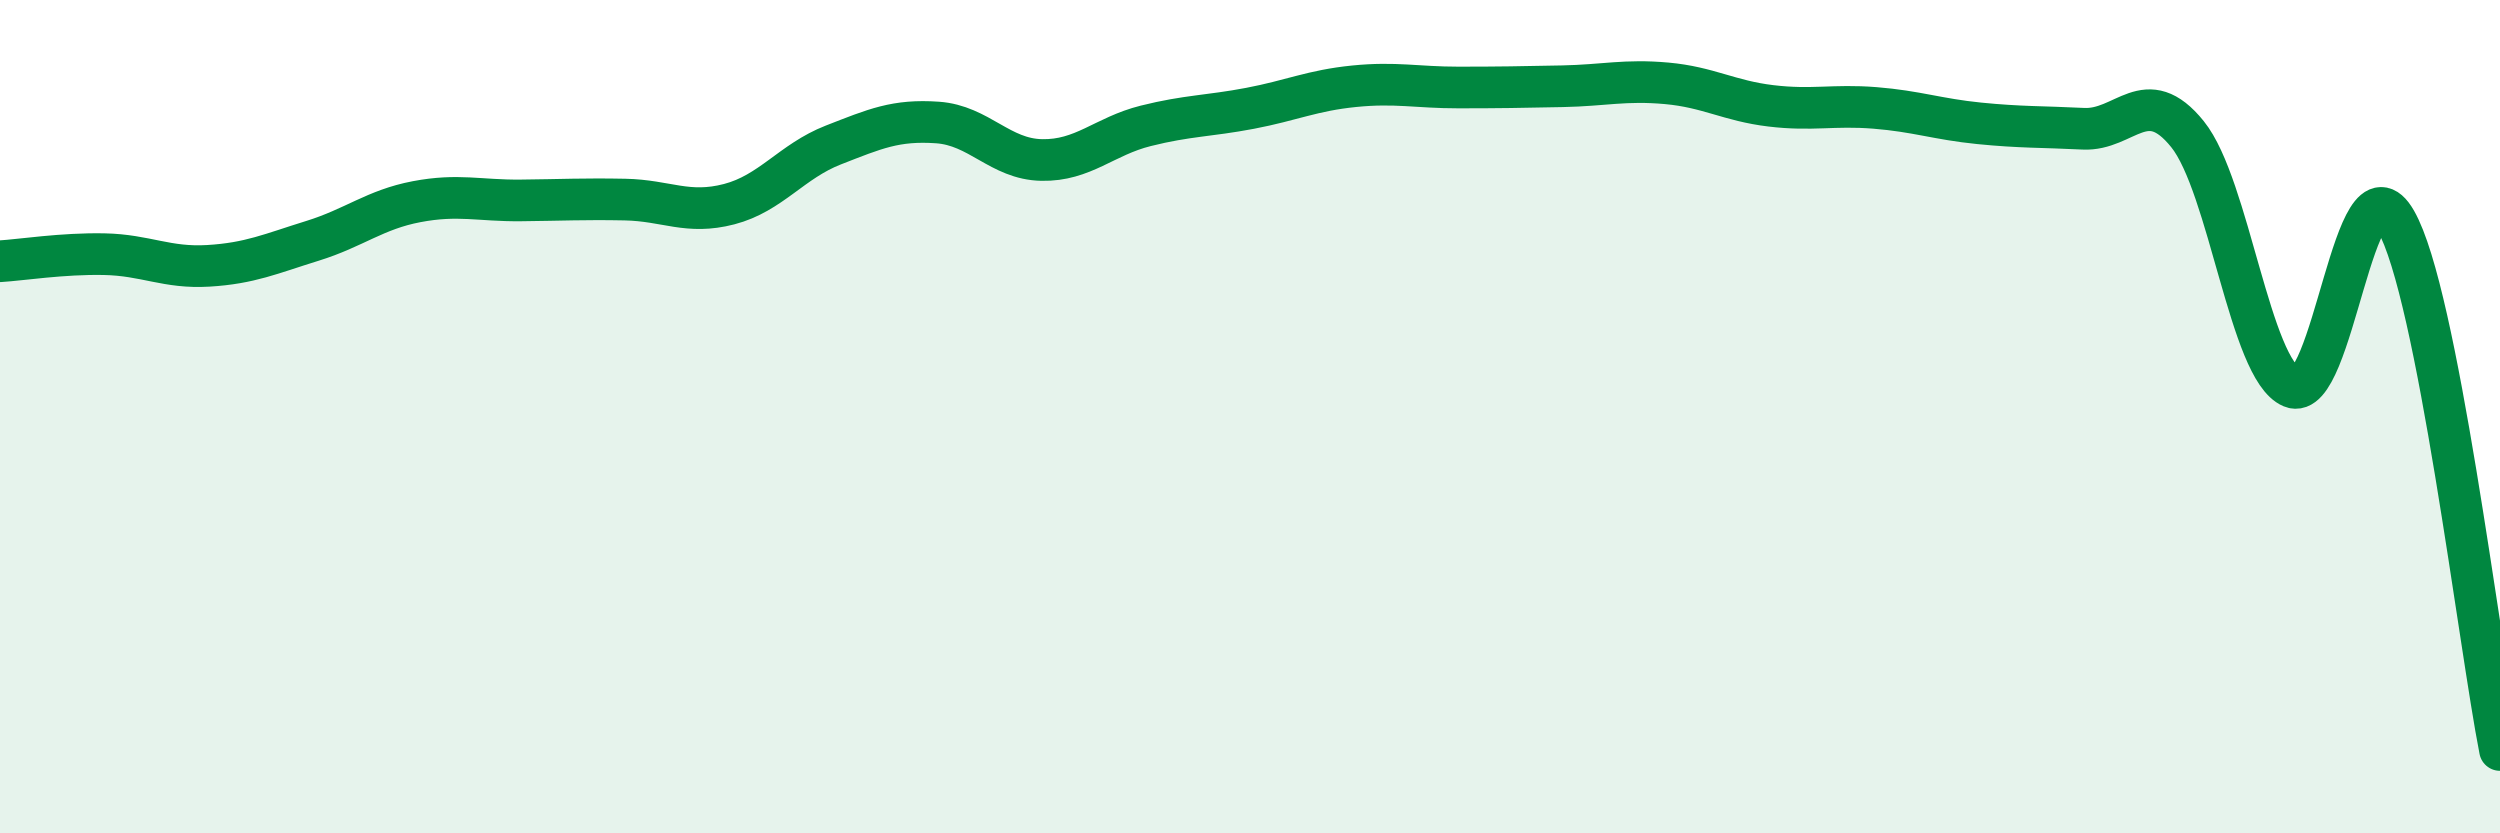 
    <svg width="60" height="20" viewBox="0 0 60 20" xmlns="http://www.w3.org/2000/svg">
      <path
        d="M 0,6.27 C 0.5,6.24 1.5,6.08 2.5,6.1 C 3.5,6.12 4,6.44 5,6.38 C 6,6.32 6.5,6.09 7.5,5.78 C 8.5,5.47 9,5.03 10,4.84 C 11,4.65 11.5,4.82 12.5,4.81 C 13.5,4.8 14,4.77 15,4.79 C 16,4.81 16.5,5.16 17.5,4.9 C 18.5,4.64 19,3.87 20,3.48 C 21,3.09 21.5,2.87 22.5,2.94 C 23.5,3.01 24,3.82 25,3.84 C 26,3.86 26.5,3.27 27.5,3.02 C 28.5,2.77 29,2.79 30,2.6 C 31,2.41 31.5,2.17 32.5,2.07 C 33.5,1.97 34,2.1 35,2.1 C 36,2.1 36.5,2.09 37.5,2.07 C 38.5,2.05 39,1.91 40,2 C 41,2.09 41.5,2.42 42.5,2.54 C 43.5,2.66 44,2.51 45,2.59 C 46,2.67 46.5,2.86 47.5,2.96 C 48.5,3.06 49,3.04 50,3.09 C 51,3.14 51.5,1.98 52.5,3.22 C 53.5,4.46 54,8.87 55,9.29 C 56,9.71 56.5,3.56 57.5,5.3 C 58.5,7.04 59.5,15.46 60,18L60 20L0 20Z"
        fill="#008740"
        opacity="0.1"
        stroke-linecap="round"
        stroke-linejoin="round"
      />
      <path
        d="M 0,6.27 C 0.5,6.24 1.5,6.08 2.5,6.1 C 3.5,6.12 4,6.44 5,6.38 C 6,6.32 6.5,6.09 7.5,5.78 C 8.5,5.47 9,5.03 10,4.84 C 11,4.65 11.5,4.82 12.5,4.81 C 13.5,4.8 14,4.77 15,4.79 C 16,4.81 16.5,5.16 17.5,4.9 C 18.5,4.64 19,3.87 20,3.48 C 21,3.09 21.5,2.87 22.5,2.94 C 23.5,3.01 24,3.82 25,3.84 C 26,3.86 26.5,3.27 27.5,3.02 C 28.5,2.77 29,2.79 30,2.6 C 31,2.41 31.5,2.17 32.5,2.07 C 33.5,1.97 34,2.1 35,2.1 C 36,2.1 36.5,2.09 37.5,2.07 C 38.5,2.05 39,1.91 40,2 C 41,2.09 41.5,2.42 42.5,2.54 C 43.5,2.66 44,2.51 45,2.59 C 46,2.67 46.5,2.86 47.5,2.96 C 48.5,3.06 49,3.04 50,3.09 C 51,3.14 51.5,1.98 52.5,3.22 C 53.5,4.46 54,8.87 55,9.29 C 56,9.71 56.5,3.56 57.5,5.3 C 58.5,7.04 59.5,15.46 60,18"
        stroke="#008740"
        stroke-width="1"
        fill="none"
        stroke-linecap="round"
        stroke-linejoin="round"
      />
    </svg>
  